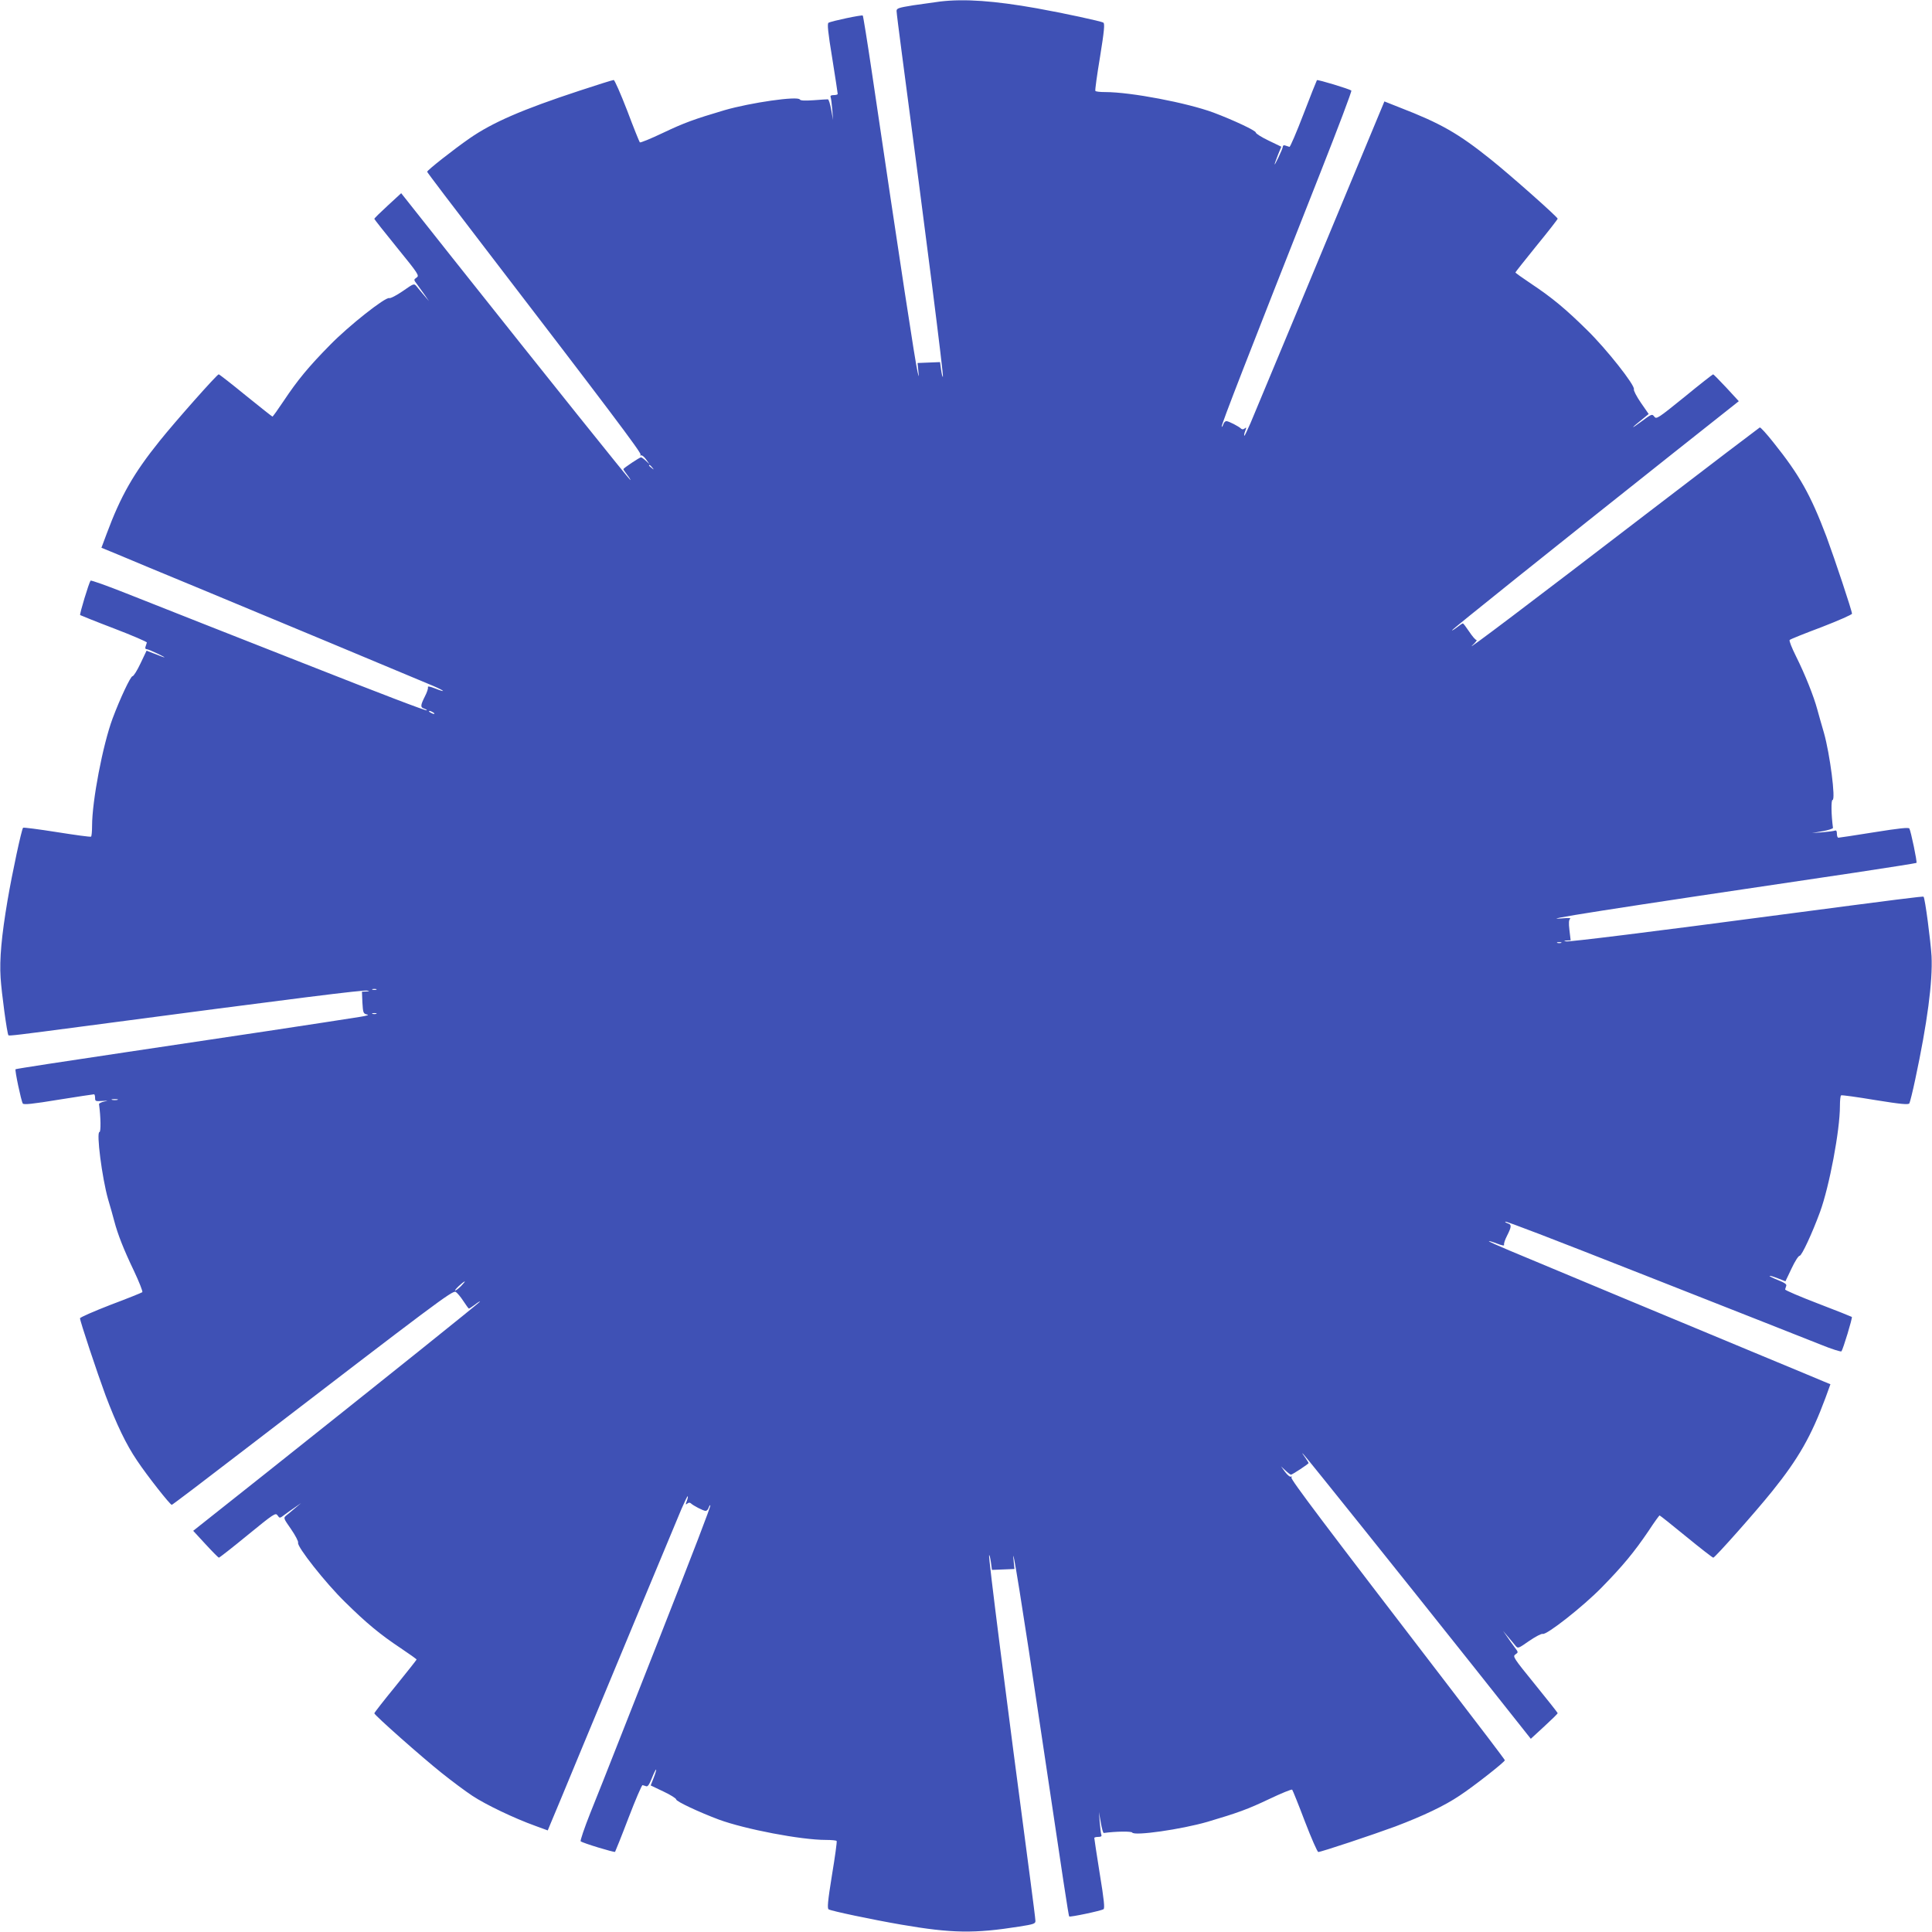 <?xml version="1.0" standalone="no"?>
<!DOCTYPE svg PUBLIC "-//W3C//DTD SVG 20010904//EN"
 "http://www.w3.org/TR/2001/REC-SVG-20010904/DTD/svg10.dtd">
<svg version="1.0" xmlns="http://www.w3.org/2000/svg"
 width="1280pt" height="1280pt" viewBox="0 0 1280 1280"
 preserveAspectRatio="xMidYMid meet">
<g transform="translate(0,1280) scale(0.1,-0.1)"
fill="#3f51b5" stroke="none">
<path d="M6229 12790 c-36 -5 -116 -16 -178 -25 -99 -16 -111 -20 -111 -38 0
-11 16 -137 35 -281 163 -1230 278 -2136 272 -2143 -3 -2 -8 19 -12 47 l-7 51
-75 -3 -74 -3 5 -50 c5 -46 4 -47 -4 -13 -15 58 -117 726 -304 1992 -30 202
-57 370 -60 373 -5 6 -210 -37 -227 -48 -9 -5 -4 -61 25 -236 20 -125 36 -231
36 -235 0 -5 -12 -8 -26 -8 -18 0 -24 -4 -21 -13 3 -8 8 -45 11 -83 l5 -69
-12 68 c-7 37 -16 68 -22 69 -5 0 -48 -2 -94 -6 -60 -4 -87 -3 -92 5 -14 24
-326 -21 -499 -71 -202 -60 -266 -83 -409 -151 -80 -38 -148 -66 -152 -62 -4
5 -42 99 -84 211 -43 111 -83 202 -89 202 -7 0 -109 -32 -227 -71 -380 -125
-575 -210 -727 -315 -108 -75 -282 -212 -282 -222 0 -4 176 -236 392 -517 800
-1043 1029 -1346 1022 -1357 -4 -6 -3 -8 3 -5 5 3 20 -8 33 -26 l23 -32 -25
23 c-13 12 -27 22 -31 22 -10 0 -117 -72 -117 -78 0 -3 11 -20 26 -39 14 -18
23 -33 20 -33 -5 0 -539 666 -1175 1467 l-343 433 -89 -82 c-49 -45 -89 -84
-89 -88 0 -3 68 -89 150 -190 144 -177 149 -186 130 -199 -20 -14 -20 -14 5
-47 14 -19 37 -51 51 -71 l26 -38 -33 39 c-19 22 -41 49 -50 60 -16 19 -18 18
-91 -33 -41 -28 -81 -49 -89 -46 -25 9 -268 -183 -392 -310 -140 -142 -215
-232 -308 -372 -38 -57 -71 -103 -74 -103 -2 0 -82 63 -177 140 -94 77 -175
140 -179 140 -11 0 -286 -310 -391 -441 -173 -215 -258 -364 -352 -617 l-34
-91 107 -44 c58 -25 304 -127 546 -227 388 -161 1343 -559 1542 -643 82 -35
93 -49 15 -18 -33 13 -50 16 -47 8 3 -7 -6 -34 -20 -61 -30 -60 -31 -73 -4
-81 11 -4 19 -9 16 -11 -4 -5 -287 103 -822 314 -181 71 -467 184 -635 250
-168 66 -408 161 -534 211 -126 50 -232 88 -236 84 -11 -14 -74 -222 -69 -228
3 -2 104 -43 225 -89 120 -46 218 -88 217 -93 -1 -4 -5 -16 -8 -25 -5 -12 -2
-18 6 -19 8 0 41 -14 74 -30 66 -32 58 -32 -22 0 l-52 20 -40 -84 c-22 -47
-46 -85 -53 -85 -13 0 -83 -149 -132 -280 -65 -175 -136 -546 -136 -712 0 -37
-3 -69 -7 -71 -5 -3 -106 11 -226 30 -120 19 -221 32 -224 29 -10 -10 -72
-299 -103 -481 -40 -236 -54 -391 -46 -513 6 -98 43 -372 52 -381 4 -5 63 2
494 59 1443 191 1855 242 1883 237 17 -3 16 -5 -7 -6 l-28 -1 3 -72 c4 -68 6
-73 29 -79 18 -3 5 -8 -45 -16 -220 -35 -901 -138 -1543 -233 -404 -60 -736
-111 -739 -114 -6 -5 37 -210 48 -227 5 -9 61 -4 236 25 125 20 231 36 236 36
4 0 7 -11 7 -24 0 -22 3 -23 48 -20 40 2 42 2 12 -4 -19 -4 -34 -12 -34 -17
12 -87 13 -185 3 -185 -22 0 17 -304 57 -445 15 -49 33 -115 41 -145 23 -87
61 -185 130 -329 35 -74 60 -138 56 -142 -5 -4 -99 -42 -211 -84 -111 -43
-202 -83 -202 -89 0 -19 114 -361 169 -510 73 -193 137 -327 210 -434 66 -99
218 -292 229 -292 4 0 228 170 497 377 1251 960 1363 1045 1384 1034 10 -6 33
-33 51 -61 18 -27 34 -50 37 -50 2 0 20 12 39 26 19 15 34 24 34 21 0 -6 -631
-511 -1417 -1136 l-483 -383 82 -89 c45 -49 85 -89 88 -89 4 0 90 67 191 150
175 143 185 149 198 130 14 -20 14 -20 47 5 19 14 51 37 72 51 l37 26 -39 -33
c-22 -19 -49 -41 -60 -50 -19 -16 -18 -18 33 -91 28 -41 49 -81 46 -89 -9 -25
182 -267 310 -392 142 -140 232 -215 372 -308 57 -38 103 -71 103 -74 0 -2
-63 -82 -140 -177 -77 -94 -140 -175 -140 -179 0 -12 314 -290 447 -396 65
-52 156 -120 203 -151 88 -58 275 -148 417 -199 l82 -30 19 46 c11 25 102 244
202 486 164 396 571 1373 665 1598 21 48 39 86 41 84 3 -2 0 -17 -6 -32 -9
-23 -8 -26 3 -17 8 7 17 8 23 3 16 -16 84 -51 99 -51 7 0 17 9 20 21 4 11 9
19 11 16 5 -4 -108 -297 -346 -902 -78 -198 -195 -495 -260 -660 -65 -165
-150 -381 -190 -479 -39 -98 -67 -182 -63 -185 14 -12 222 -75 228 -70 2 3 43
104 89 225 46 120 88 218 93 217 4 -1 15 -4 23 -7 11 -5 21 9 39 54 13 33 26
59 28 56 2 -2 -5 -26 -16 -54 l-20 -51 84 -40 c47 -22 85 -46 85 -53 0 -13
149 -83 282 -133 174 -64 544 -135 710 -135 37 0 69 -3 71 -7 3 -5 -11 -106
-31 -226 -28 -173 -32 -221 -22 -227 18 -11 289 -68 480 -101 337 -58 485 -60
783 -13 95 15 107 19 107 37 0 11 -16 137 -35 281 -163 1230 -278 2136 -272
2143 3 2 8 -19 12 -47 l7 -51 75 3 74 3 -5 50 c-19 180 61 -317 183 -1140 148
-992 180 -1208 185 -1212 5 -6 210 37 227 48 9 5 4 61 -25 236 -20 125 -36
231 -36 236 0 4 12 7 26 7 18 0 24 4 21 13 -3 8 -8 45 -11 83 l-5 69 12 -70
c7 -38 15 -70 20 -69 80 11 182 12 188 3 14 -24 326 21 499 71 202 60 266 83
409 151 80 38 148 66 152 62 4 -5 42 -99 84 -210 43 -112 83 -203 89 -203 19
0 361 114 510 169 187 71 326 137 427 205 93 61 299 223 299 234 0 4 -170 228
-377 497 -825 1075 -1044 1365 -1037 1376 4 7 3 9 -3 6 -6 -4 -23 10 -39 31
l-27 37 29 -27 c17 -16 33 -28 37 -28 9 0 117 71 117 77 0 2 -12 21 -26 41
-20 28 -21 31 -4 12 31 -34 654 -812 1119 -1397 l383 -483 89 82 c49 45 89 84
89 88 0 3 -68 89 -150 190 -144 177 -149 186 -130 199 20 14 20 14 -5 47 -14
19 -37 51 -51 72 l-26 37 33 -39 c19 -22 41 -49 50 -60 16 -19 18 -18 91 33
41 28 81 49 89 46 25 -9 267 181 392 309 139 142 214 233 309 373 37 57 71
103 73 103 3 0 82 -63 176 -140 94 -77 175 -140 180 -140 11 0 282 305 391
441 173 215 258 364 352 617 l33 91 -46 19 c-25 11 -206 86 -401 167 -426 177
-1490 620 -1682 701 -76 32 -136 59 -134 61 2 2 26 -5 54 -16 33 -13 50 -16
47 -8 -3 7 6 34 20 61 30 60 31 73 4 81 -11 4 -19 9 -16 11 4 5 290 -105 922
-354 661 -260 1043 -411 1169 -461 71 -29 132 -48 136 -44 11 14 74 222 69
228 -3 2 -104 43 -225 89 -120 46 -218 88 -217 93 1 4 4 15 7 23 5 11 -9 21
-54 39 -33 13 -59 26 -56 28 2 2 26 -5 54 -16 l51 -20 40 84 c23 49 46 85 54
85 14 0 84 151 135 290 62 170 132 541 132 702 0 37 3 69 8 71 4 3 105 -11
225 -31 173 -28 221 -32 227 -22 4 7 22 78 39 159 80 374 116 648 108 816 -6
100 -43 385 -53 394 -4 4 -161 -16 -944 -119 -860 -114 -1403 -181 -1424 -177
-17 4 -17 5 5 6 l25 1 -8 67 c-6 50 -4 69 5 76 7 5 -13 6 -48 3 -194 -17 242
52 1938 303 219 33 401 62 404 64 6 6 -37 210 -47 228 -6 8 -65 2 -234 -25
-124 -20 -231 -36 -236 -36 -6 0 -10 12 -10 26 0 18 -4 24 -13 21 -8 -3 -45
-8 -83 -11 l-69 -5 70 12 c39 7 69 17 69 22 -12 88 -13 185 -3 185 22 0 -17
304 -57 445 -15 50 -34 119 -44 155 -23 86 -81 232 -142 354 -27 54 -46 102
-41 106 4 5 99 43 211 85 111 43 202 83 202 89 0 19 -114 361 -169 510 -105
277 -178 408 -351 624 -45 57 -86 102 -91 100 -4 -2 -331 -250 -726 -553 -803
-616 -1237 -944 -1179 -891 22 20 34 36 28 36 -7 0 -28 25 -48 55 -20 30 -39
55 -42 55 -3 0 -20 -11 -39 -26 -18 -14 -33 -23 -33 -20 0 6 653 529 1467
1175 l433 343 -82 89 c-46 49 -85 89 -88 89 -3 0 -89 -67 -190 -150 -177 -143
-186 -149 -200 -130 -15 19 -17 18 -90 -36 -73 -54 -64 -41 15 22 l38 31 -52
75 c-28 41 -49 81 -46 89 9 25 -182 267 -310 392 -142 140 -232 215 -372 308
-57 38 -103 71 -103 74 0 2 63 82 140 177 77 94 140 175 140 179 0 11 -310
286 -441 391 -217 174 -332 240 -606 346 l-101 40 -163 -392 c-181 -437 -667
-1603 -724 -1739 -21 -48 -39 -86 -41 -84 -3 2 0 17 6 32 9 23 8 26 -3 17 -8
-7 -17 -8 -23 -3 -16 16 -84 51 -99 51 -7 0 -17 -9 -20 -21 -4 -11 -9 -19 -11
-16 -6 6 168 452 655 1686 116 294 208 537 204 541 -14 11 -222 74 -228 69 -2
-3 -43 -104 -89 -225 -46 -120 -88 -218 -93 -217 -4 1 -16 5 -25 8 -12 5 -18
2 -19 -6 0 -8 -14 -41 -30 -74 -32 -66 -32 -58 -1 22 l21 51 -85 41 c-46 22
-84 46 -84 53 0 13 -150 83 -280 132 -176 65 -548 136 -717 136 -34 0 -64 3
-66 8 -3 4 11 105 31 225 28 173 32 221 22 227 -16 10 -264 63 -441 95 -282
50 -478 64 -640 45z m-1908 -3087 c13 -16 12 -17 -3 -4 -10 7 -18 15 -18 17 0
8 8 3 21 -13z m-1451 -1623 c8 -5 11 -10 5 -10 -5 0 -17 5 -25 10 -8 5 -10 10
-5 10 6 0 17 -5 25 -10z m7473 -1527 c-7 -2 -19 -2 -25 0 -7 3 -2 5 12 5 14 0
19 -2 13 -5z m-7850 -310 c-7 -2 -19 -2 -25 0 -7 3 -2 5 12 5 14 0 19 -2 13
-5z m0 -160 c-7 -2 -19 -2 -25 0 -7 3 -2 5 12 5 14 0 19 -2 13 -5z m-1715
-570 c-10 -2 -26 -2 -35 0 -10 3 -2 5 17 5 19 0 27 -2 18 -5z m2277 -1233
c-16 -16 -34 -30 -39 -30 -10 1 53 59 63 60 3 0 -8 -13 -24 -30z"/>
</g>
</svg>
